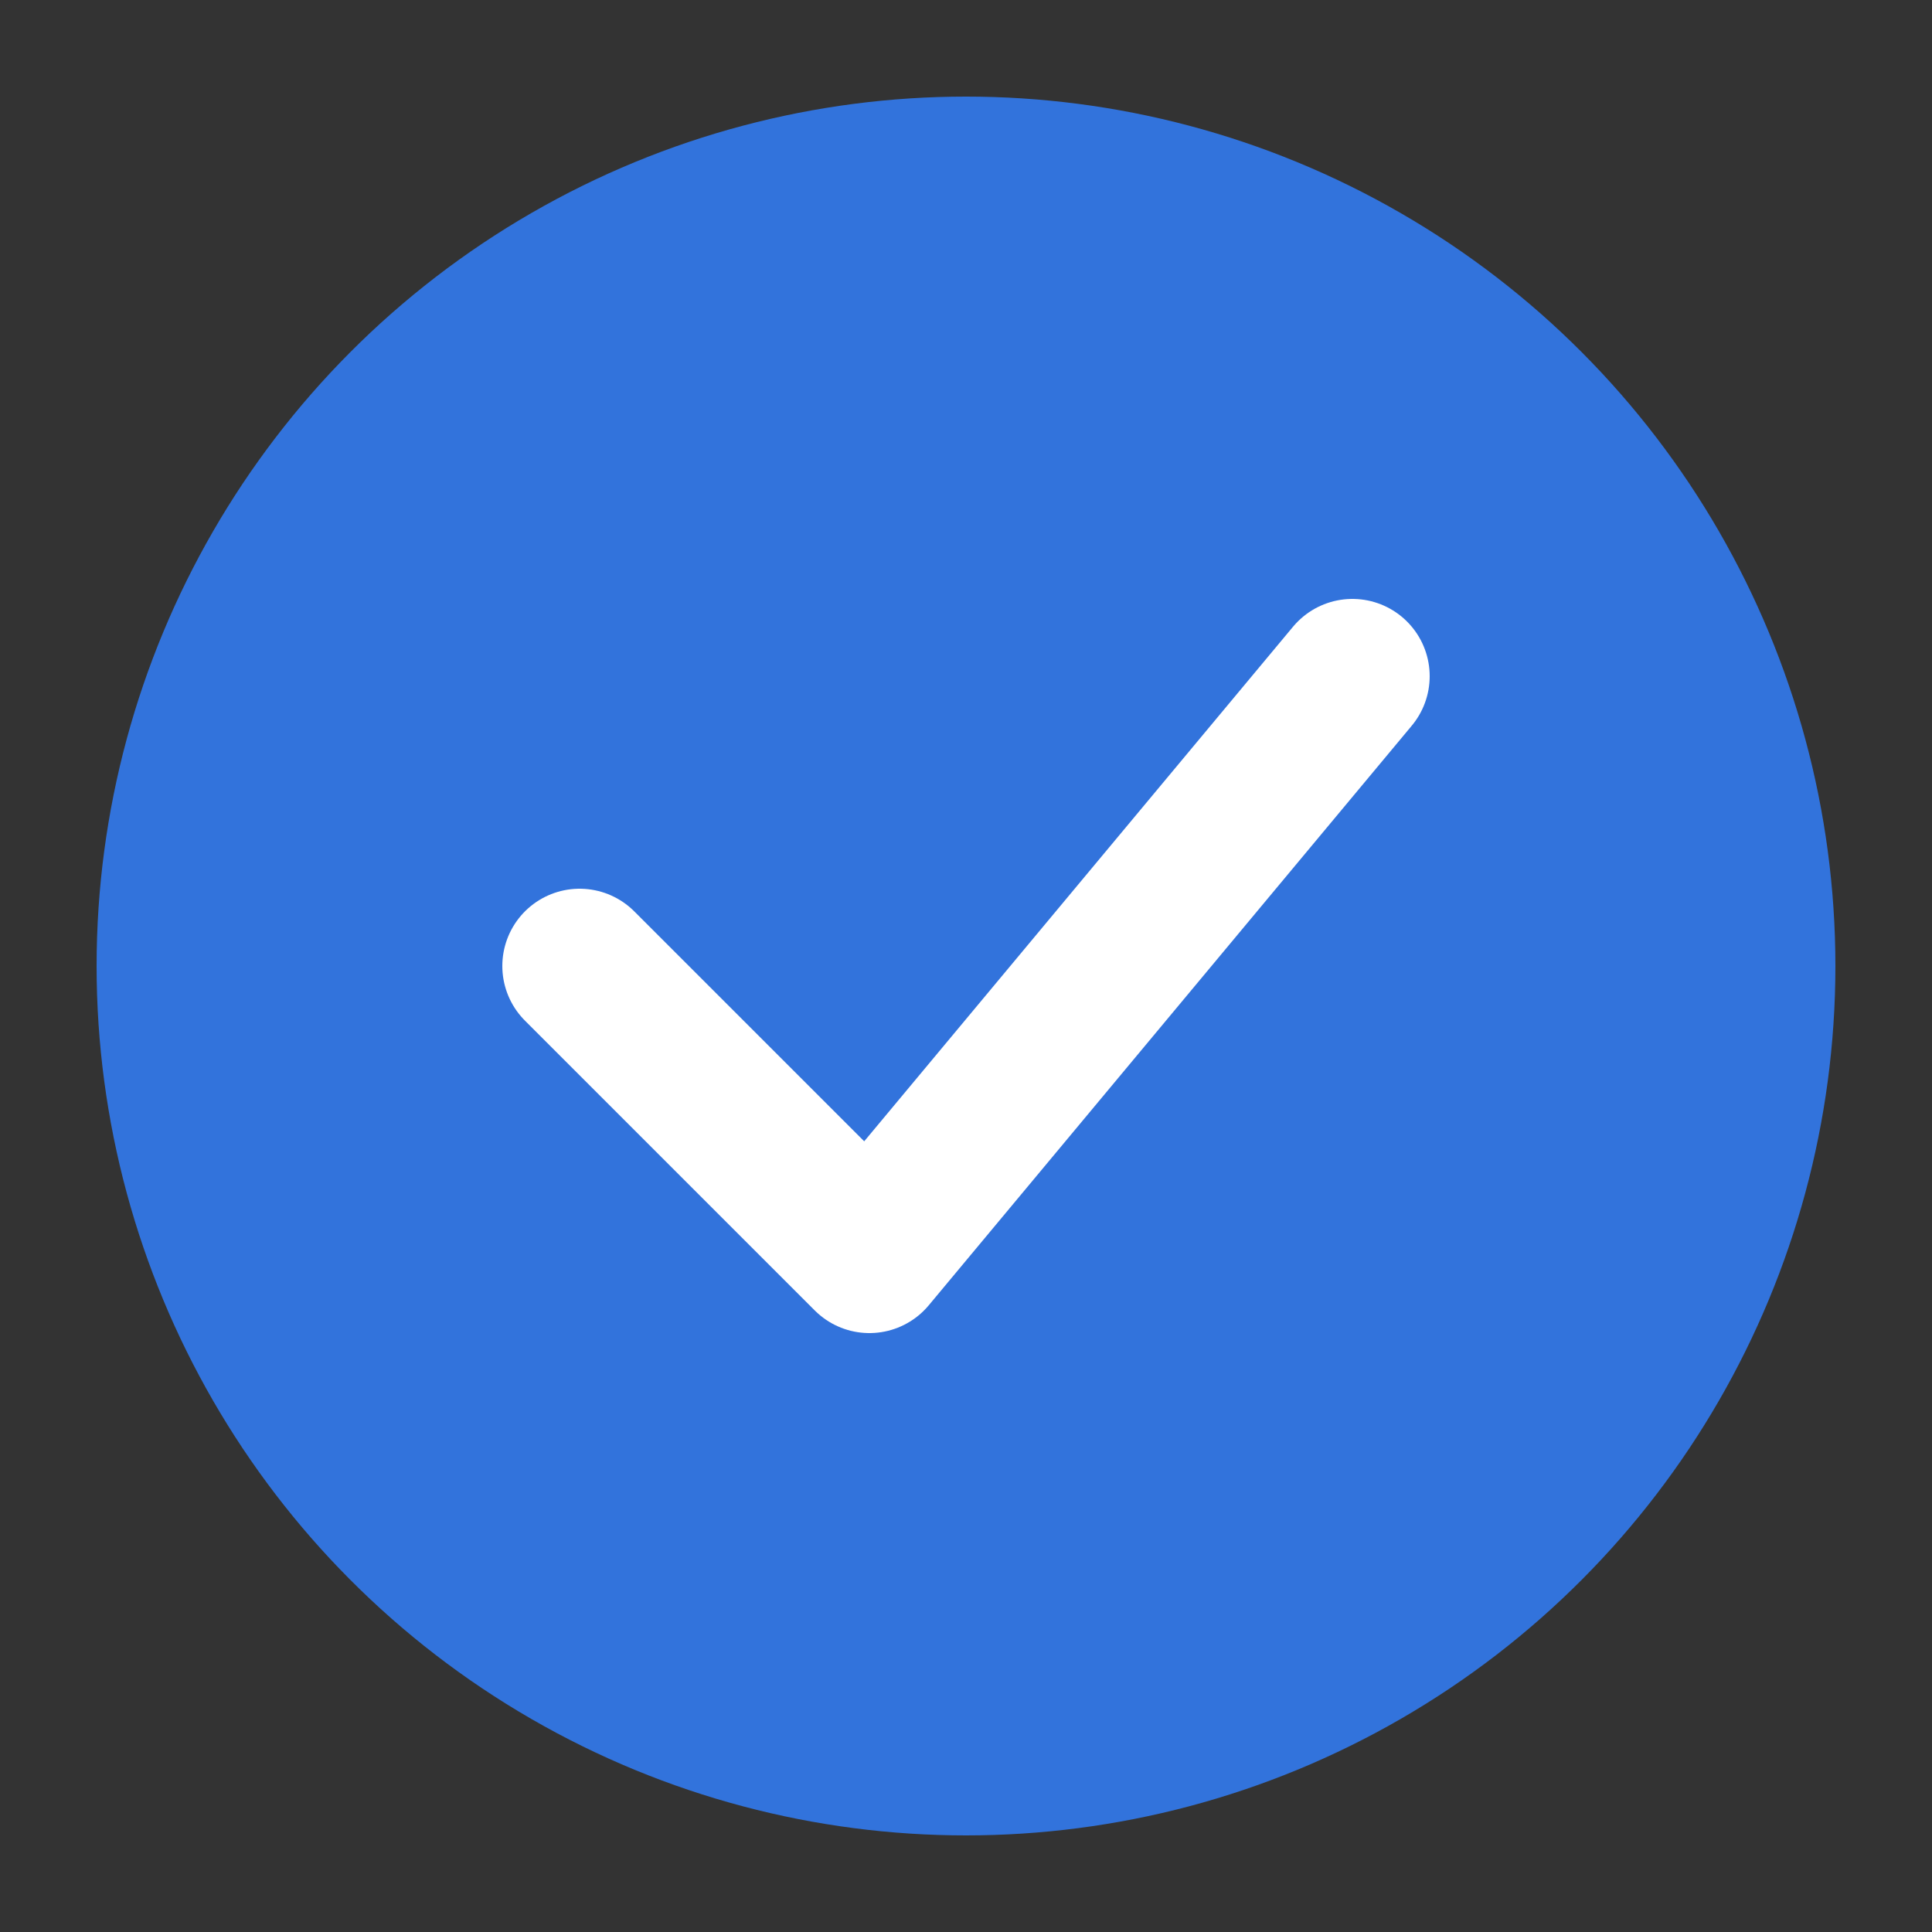 <svg xmlns="http://www.w3.org/2000/svg" width="100" height="100"><rect width="100%" height="100%" fill="#333333" stroke="none"/><svg xmlns="http://www.w3.org/2000/svg" viewBox="0 0 100 100"><circle cx="50" cy="50" r="45" fill="#3273dc"/><path d="M30 50l15 15 25-30" stroke="#fff" stroke-width="8" fill="none" stroke-linecap="round" stroke-linejoin="round"/></svg><style>@media(prefers-color-scheme:light){:root{filter:none}}@media(prefers-color-scheme:dark){:root{filter:none}}</style></svg>